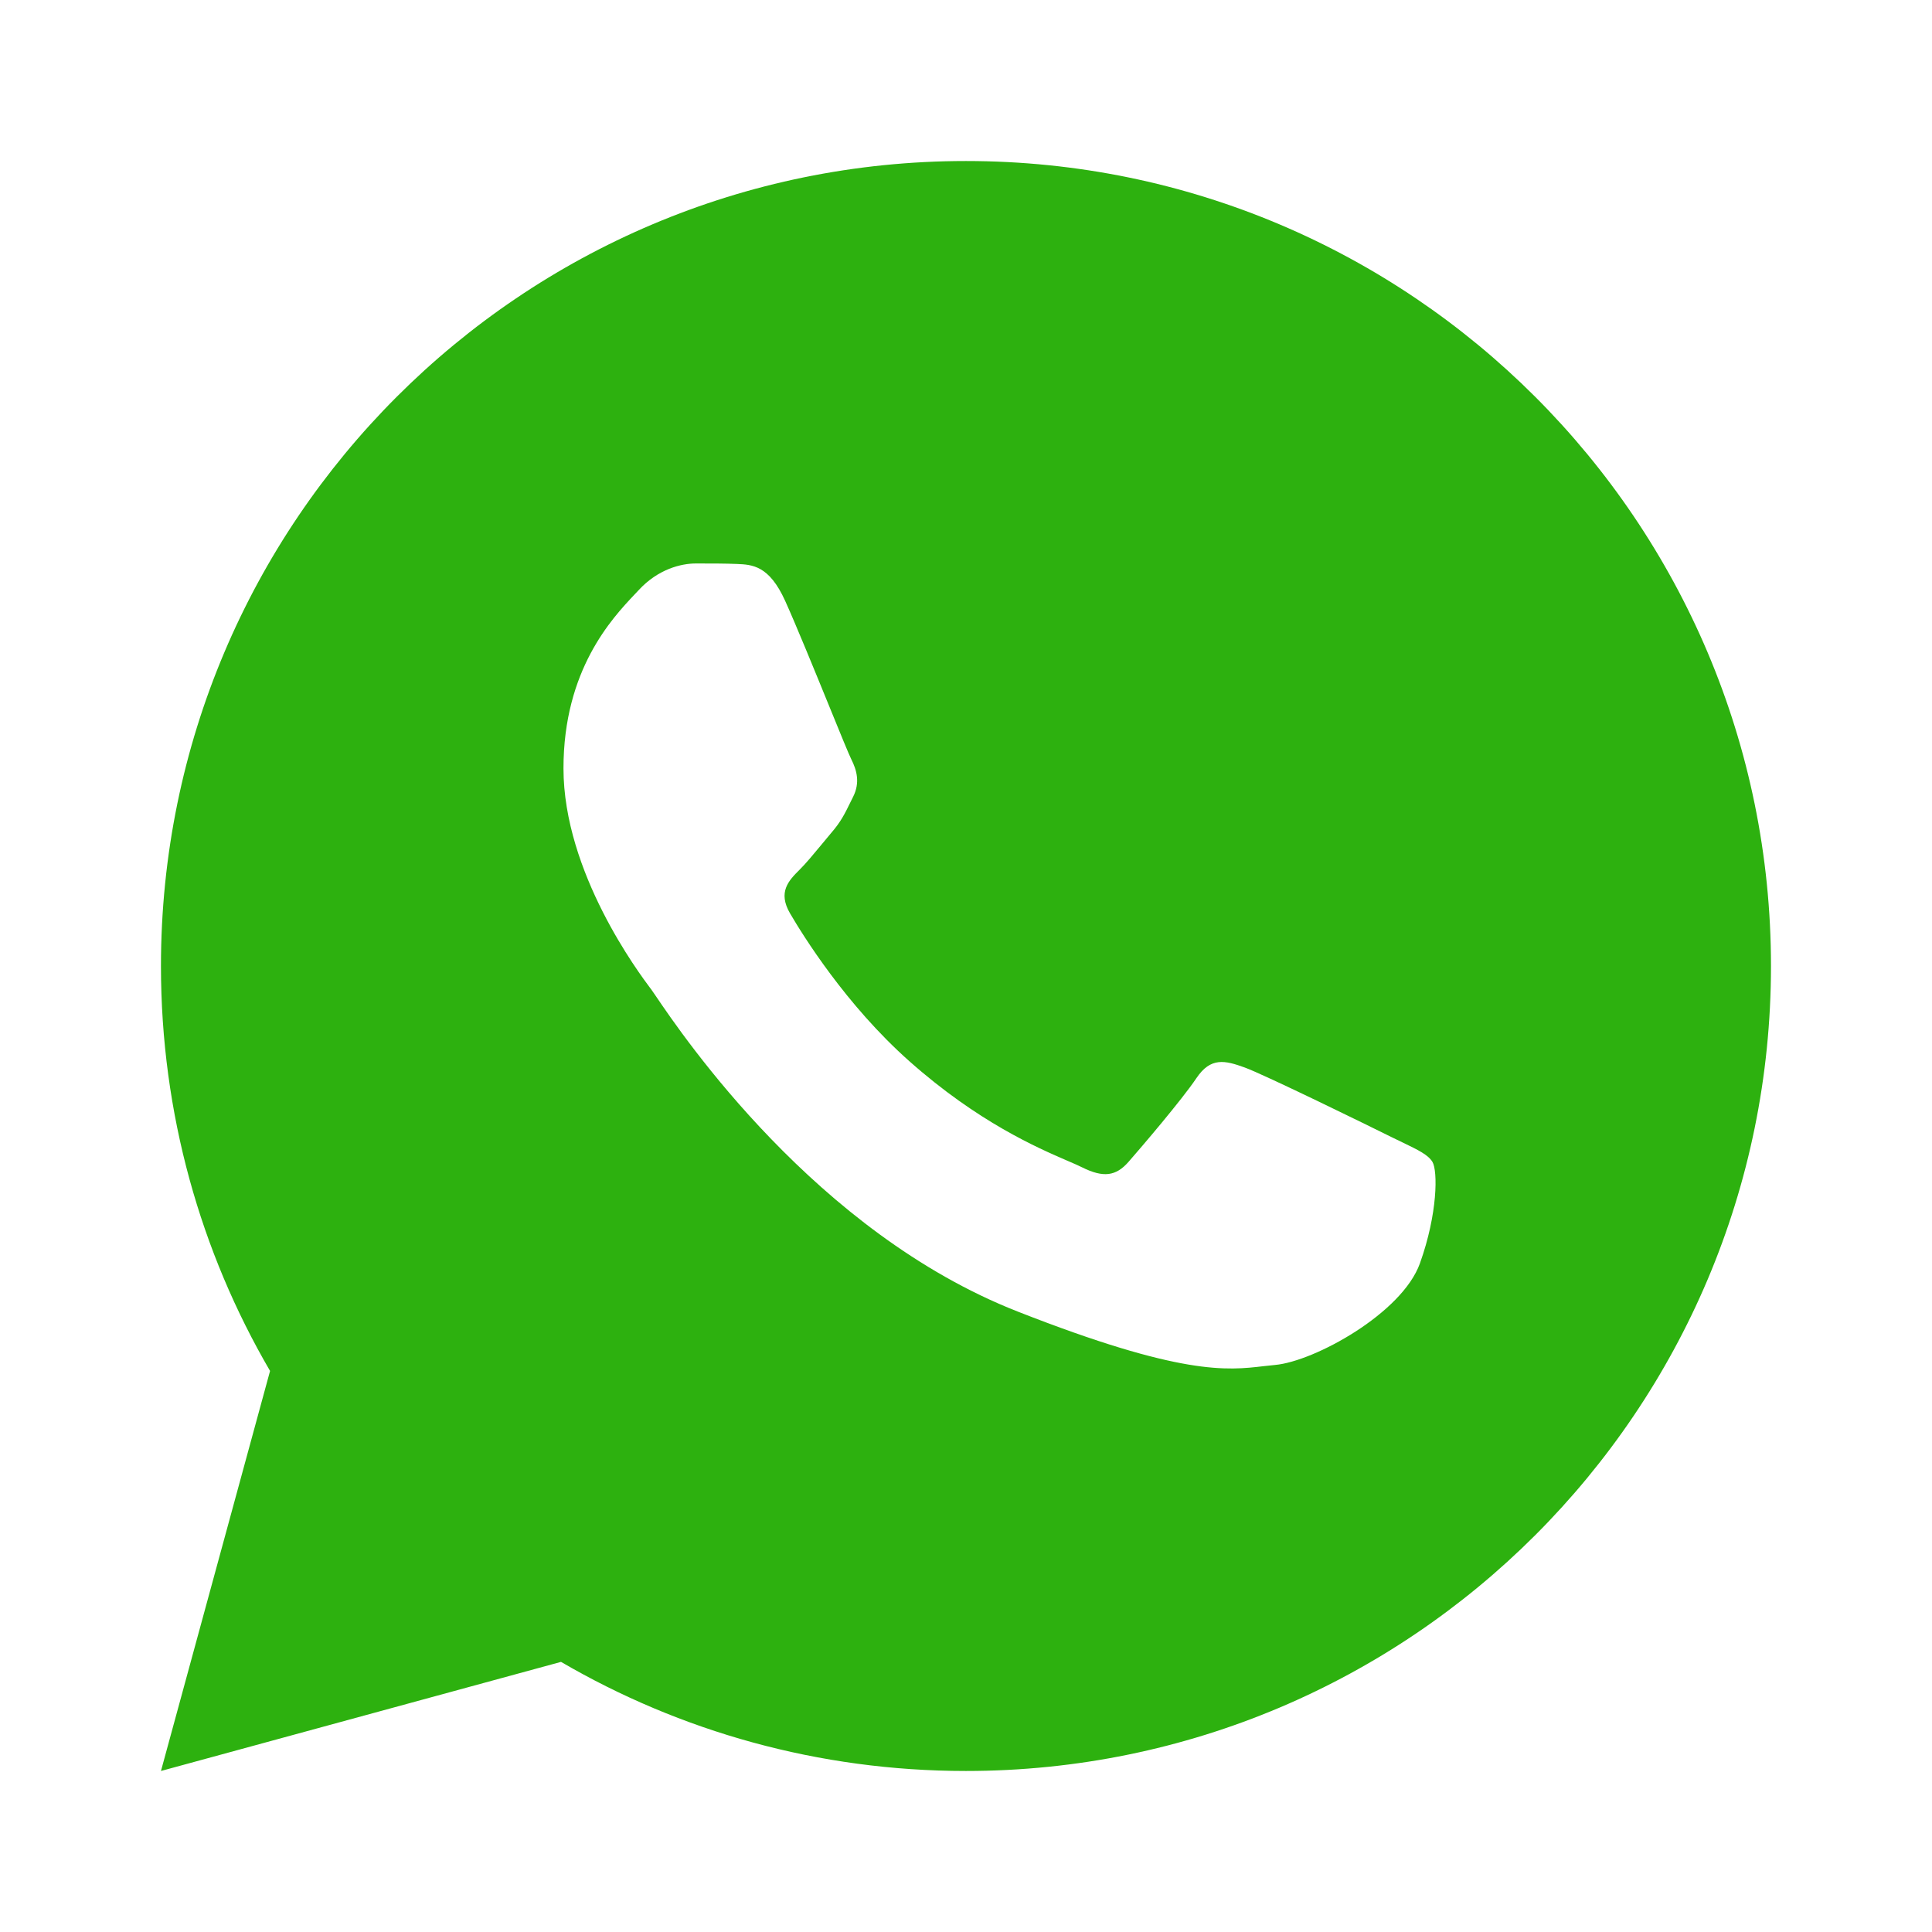 <svg width="32" height="32" viewBox="0 0 32 32" fill="none" xmlns="http://www.w3.org/2000/svg">
<path fill-rule="evenodd" clip-rule="evenodd" d="M29.333 16C29.333 23.364 23.363 29.333 15.999 29.333C13.554 29.333 11.263 28.675 9.292 27.526L2.666 29.333L4.473 22.707C3.324 20.737 2.666 18.445 2.666 16C2.666 8.636 8.636 2.667 15.999 2.667C23.363 2.667 29.333 8.636 29.333 16ZM12.205 9.341C12.459 9.352 12.739 9.364 13.005 9.953C13.187 10.356 13.494 11.108 13.738 11.706C13.917 12.146 14.063 12.503 14.101 12.578C14.19 12.755 14.249 12.962 14.13 13.198C14.113 13.233 14.096 13.266 14.081 13.297C13.992 13.479 13.926 13.612 13.775 13.787C13.716 13.857 13.654 13.932 13.592 14.007C13.47 14.154 13.348 14.302 13.242 14.407C13.064 14.584 12.879 14.775 13.086 15.129C13.293 15.483 14.007 16.641 15.063 17.578C16.198 18.585 17.184 19.012 17.685 19.228C17.783 19.27 17.863 19.305 17.921 19.334C18.276 19.511 18.484 19.481 18.691 19.245C18.898 19.009 19.579 18.212 19.816 17.858C20.053 17.505 20.29 17.563 20.616 17.681C20.941 17.799 22.689 18.655 23.044 18.832C23.113 18.866 23.178 18.898 23.238 18.926C23.486 19.046 23.654 19.126 23.726 19.245C23.814 19.393 23.814 20.101 23.518 20.926C23.222 21.752 21.771 22.549 21.119 22.608C21.057 22.614 20.994 22.621 20.93 22.628C20.328 22.699 19.568 22.788 16.855 21.723C13.515 20.412 11.314 17.164 10.86 16.494C10.823 16.439 10.797 16.402 10.784 16.384L10.779 16.378C10.587 16.122 9.333 14.453 9.333 12.726C9.333 11.097 10.137 10.243 10.507 9.85L10.526 9.83C10.544 9.811 10.561 9.793 10.577 9.776C10.902 9.422 11.287 9.333 11.524 9.333L11.563 9.333C11.787 9.333 12.009 9.333 12.205 9.341Z" fill="#2DB10F"/>
</svg>
